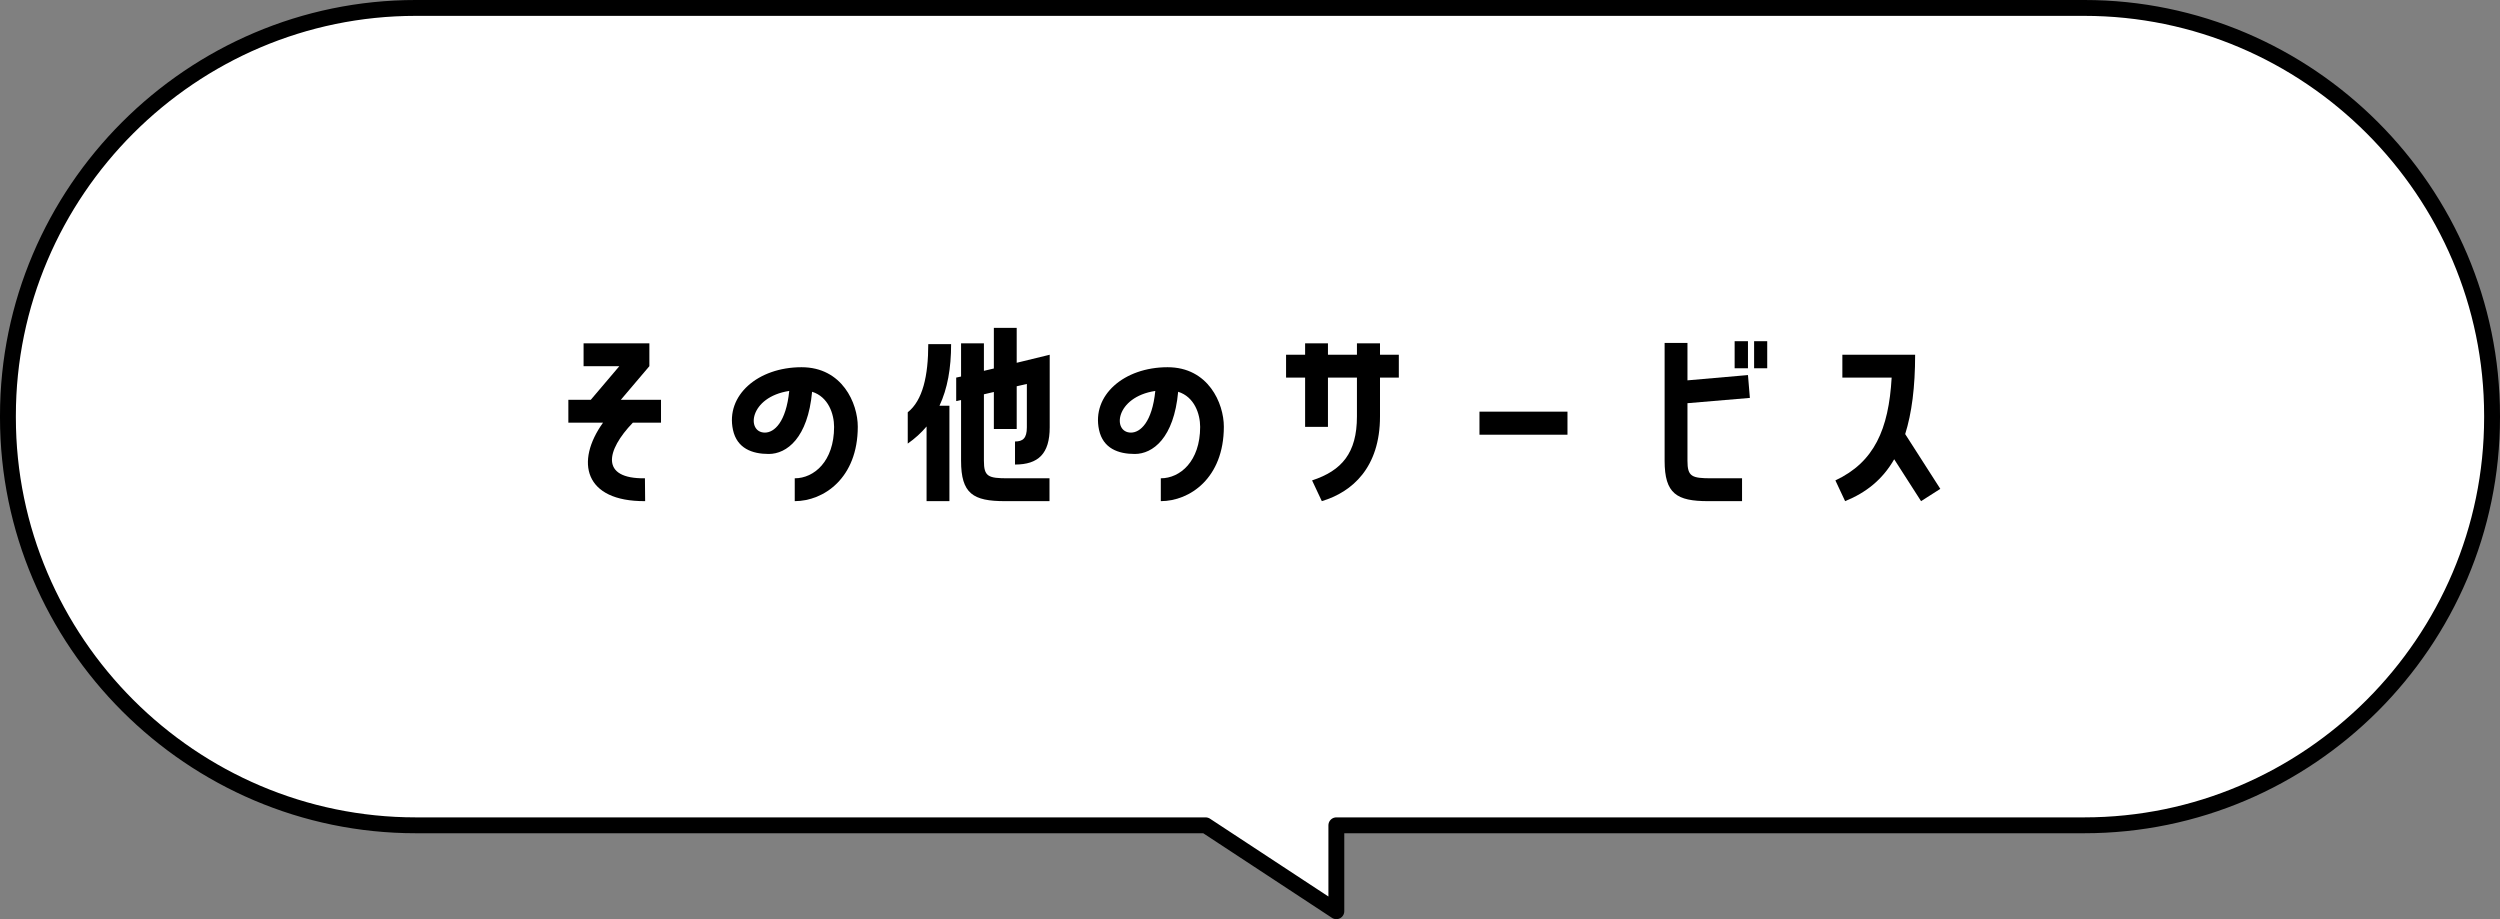 <?xml version="1.0" encoding="UTF-8"?><svg id="_レイヤー_2" xmlns="http://www.w3.org/2000/svg" width="472.6" height="173.758" viewBox="0 0 472.6 173.758"><rect x="0" y="0" width="472.6" height="173.758" fill="#808080" stroke="none"/><defs><style>.cls-1{fill:#fff;stroke:#000;stroke-linejoin:round;stroke-width:3px;}</style></defs><g id="text"><path class="cls-1" d="M394.013,1.5H78.588C36.19,1.5,1.5,36.189,1.5,78.587v.342c0,42.398,34.69,77.088,77.088,77.088h149.321l24.714,16.241v-16.241h141.39c42.398,0,77.087-34.69,77.087-77.088v-.342c0-42.398-34.689-77.087-77.087-77.087Z"/><path d="M117.358,75.58h7.599v4.318h-5.319c-5.079,5.279-6.199,10.639,2.28,10.519l.04,4.319c-11.558.08-13.238-7.479-7.958-14.838h-6.559v-4.318h4.239l5.399-6.359h-6.759v-4.319h12.438v4.319l-5.399,6.359Z"/><path d="M162.156,80.658c0,9.759-6.479,14.078-11.918,14.078v-4.319c3.639,0,7.438-3.2,7.438-9.718,0-2.44-1.08-5.68-4.159-6.64-.8,8.759-4.799,11.759-8.199,11.759-3.119,0-5.999-1.041-6.759-4.561-1.4-6.518,4.719-11.838,12.958-11.838,7.719,0,10.638,6.84,10.638,11.238ZM149.198,73.901c-7.599,1.159-8.159,7.878-4.599,7.878,1.76,0,4-1.96,4.599-7.878Z"/><path d="M175.16,80.619c-1,1.199-2.2,2.279-3.56,3.238v-5.918c2.839-2.24,3.879-6.92,3.879-12.879h4.319c0,4.561-.68,8.399-2.2,11.639h1.879v18.037h-4.319v-14.117ZM192.197,61.983v6.598l6.239-1.52v13.719c0,4.998-2.16,7.038-6.559,7.038v-4.359c1.48,0,2.24-.6,2.24-2.679v-8.199l-1.919.439v8.079h-4.319v-6.999l-1.88.439v12.559c0,3,.8,3.319,4.559,3.319h7.839v4.319h-8.438c-5.999,0-8.279-1.4-8.279-7.639v-11.479l-.92.2v-4.438l.92-.201v-6.278h4.319v5.199l1.88-.44v-7.678h4.319Z"/><path d="M231.356,80.658c0,9.759-6.479,14.078-11.918,14.078v-4.319c3.639,0,7.438-3.2,7.438-9.718,0-2.44-1.08-5.68-4.159-6.64-.8,8.759-4.799,11.759-8.199,11.759-3.119,0-5.999-1.041-6.759-4.561-1.4-6.518,4.719-11.838,12.958-11.838,7.719,0,10.638,6.84,10.638,11.238ZM218.398,73.901c-7.599,1.159-8.159,7.878-4.599,7.878,1.76,0,4-1.96,4.599-7.878Z"/><path d="M246.718,80.699v-9.318h-3.6v-4.32h3.6v-2.159h4.319v2.159h5.479v-2.159h4.359v2.159h3.559v4.32h-3.559v7.357c0,9.639-5.239,14.278-10.998,15.998l-1.84-3.92c5.599-1.84,8.479-5.158,8.479-12.078v-7.357h-5.479v9.318h-4.319Z"/><path d="M279.679,77.819h16.637v4.359h-16.637v-4.359Z"/><path d="M322.918,94.737c-5.959,0-8.239-1.4-8.239-7.639v-22.276h4.319v7.079l11.438-1,.36,4.319-11.798.999v10.879c0,3,.8,3.319,4.559,3.319h5.759v4.319h-6.399ZM330.436,64.502v5.119h-2.52v-5.119h2.52ZM331.596,64.502h2.48v5.119h-2.48v-5.119Z"/><path d="M362.037,67.061c0,6.159-.64,11.039-1.879,14.998l6.639,10.357-3.639,2.32-5.079-7.919c-2.2,3.839-5.319,6.319-9.279,7.919l-1.839-3.92c7.318-3.439,10.078-9.598,10.638-19.436h-9.319v-4.32h13.758Z"/></g></svg>